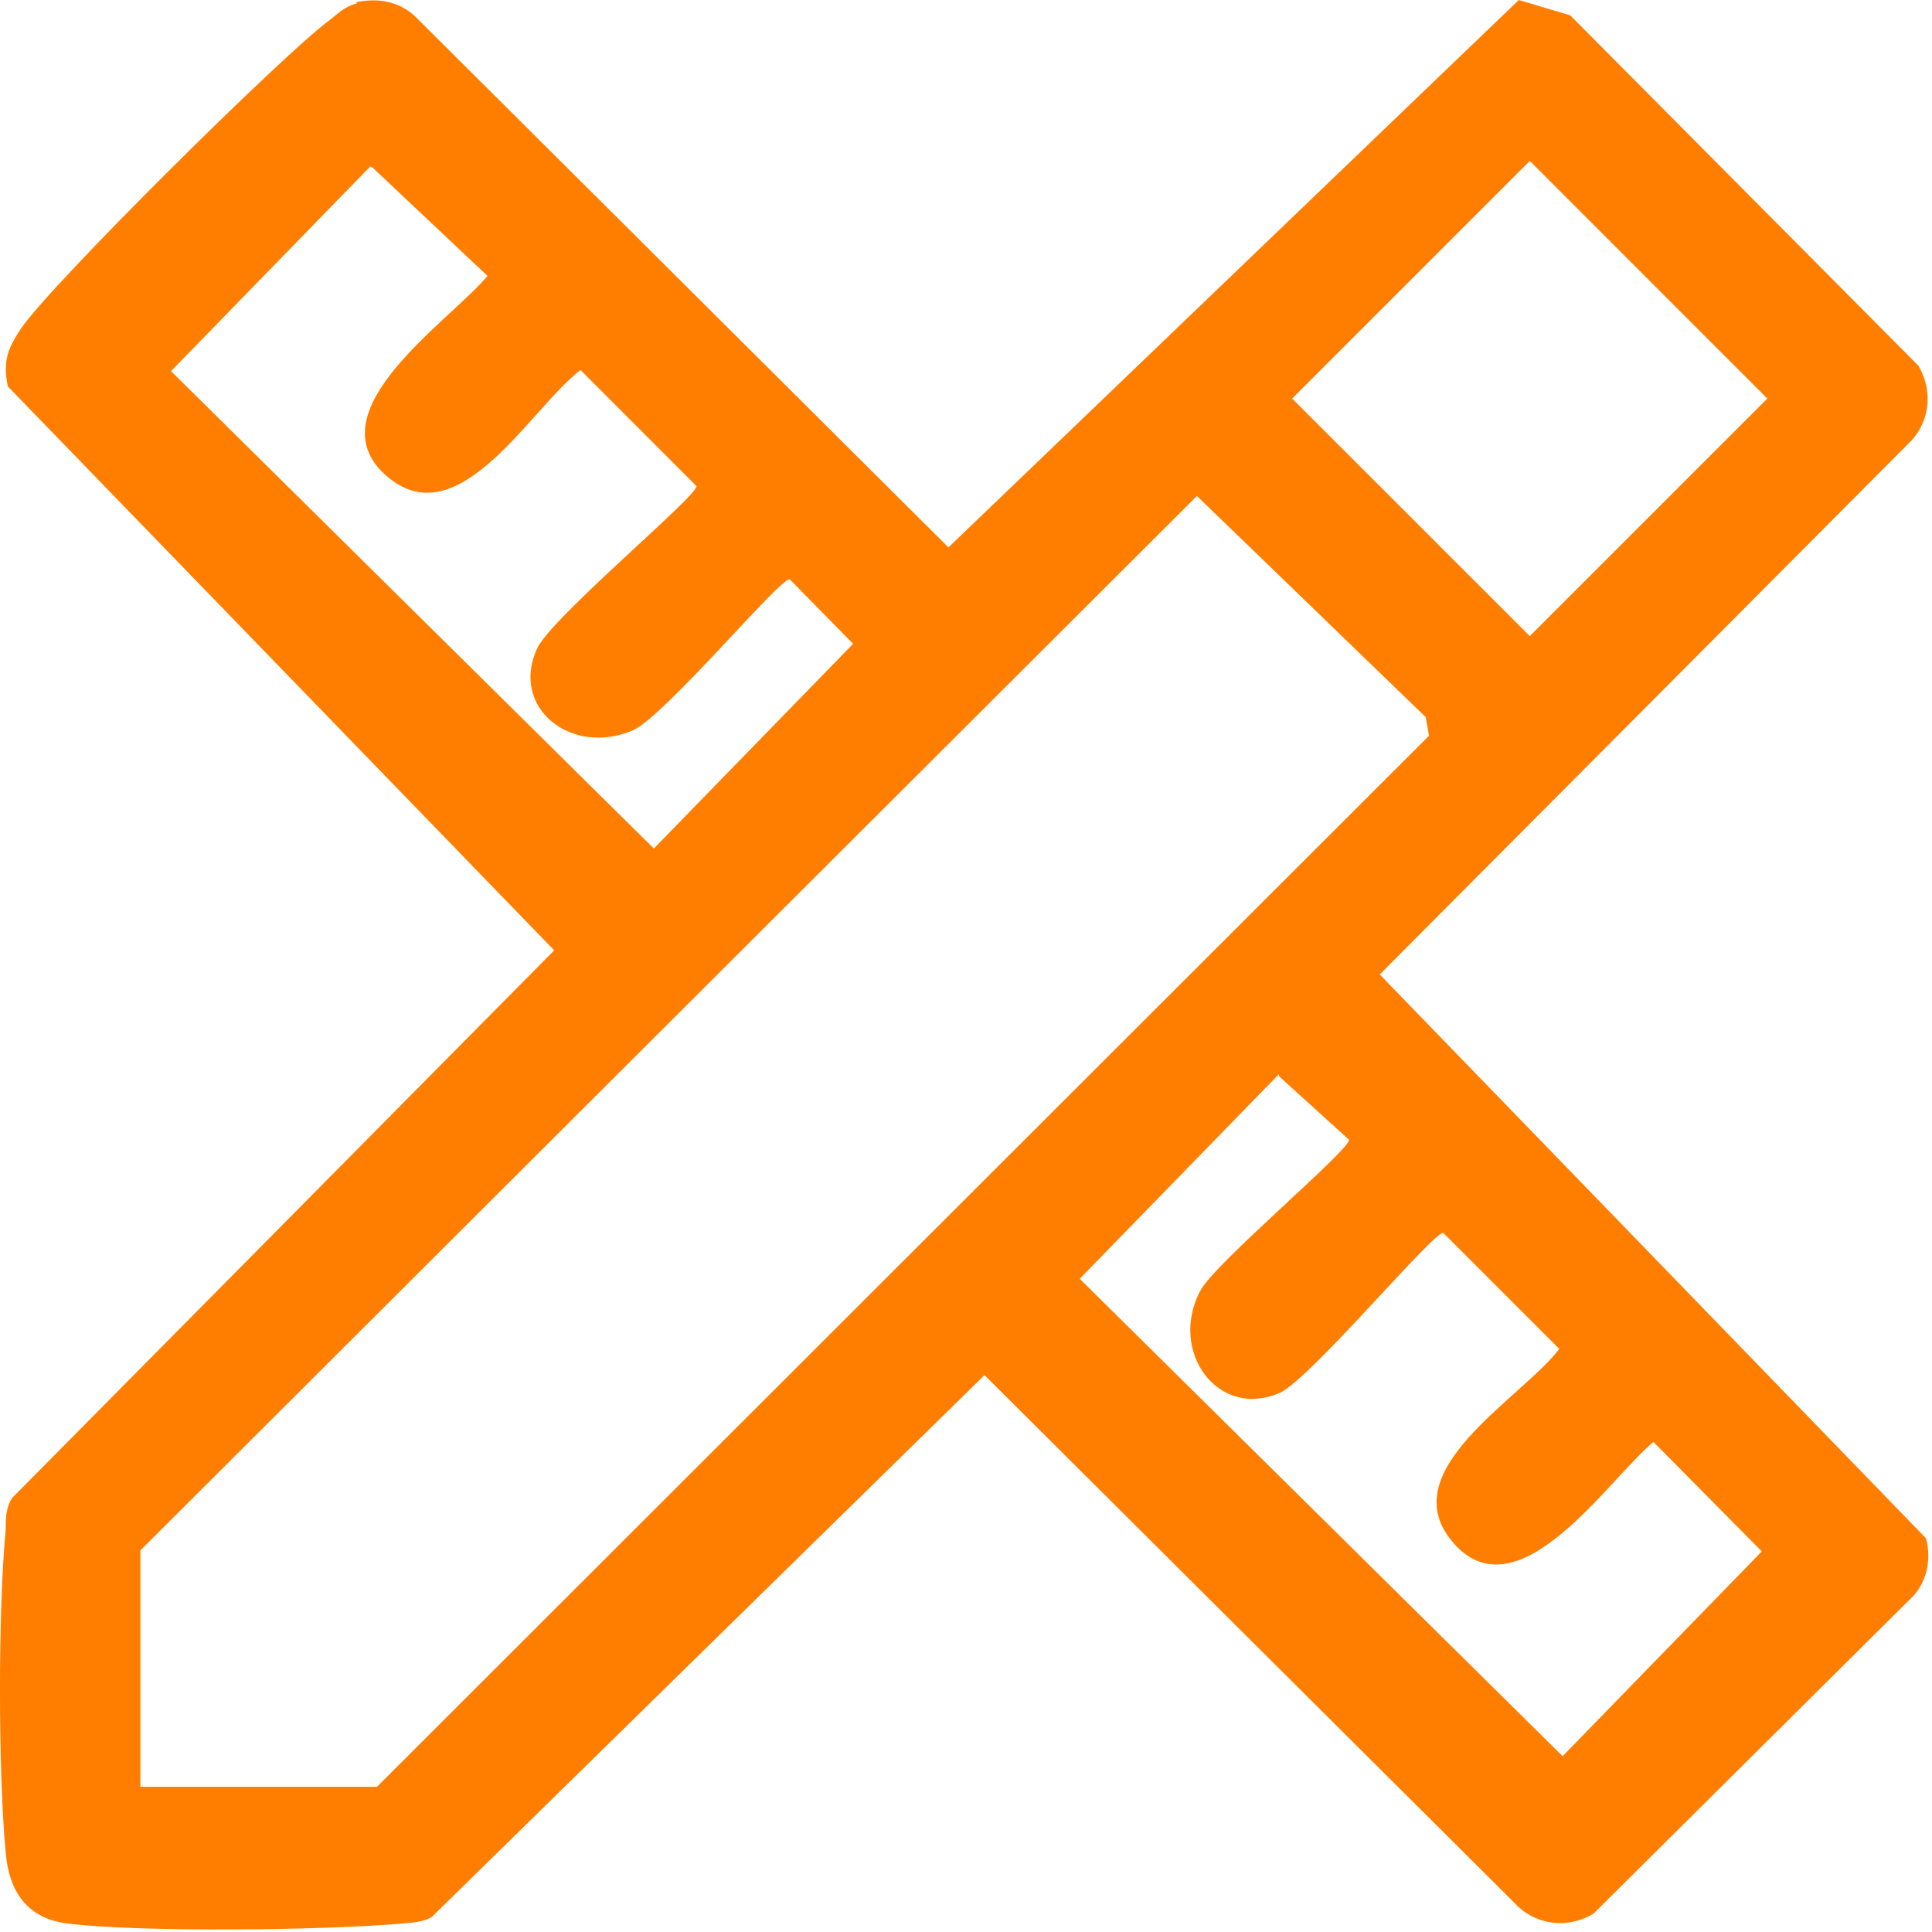 <svg width="21" height="21" viewBox="0 0 21 21" fill="none" xmlns="http://www.w3.org/2000/svg">
<path d="M3.87 0.024C4.109 -0.024 4.323 0.012 4.501 0.167L10.309 5.95L16.509 0L17.068 0.167L20.852 3.975C21.007 4.237 20.983 4.558 20.781 4.784L14.997 10.592L20.935 16.721C20.995 16.947 20.947 17.185 20.793 17.351L17.318 20.803C17.056 20.957 16.735 20.933 16.509 20.731L10.701 14.947L4.692 20.838C4.585 20.898 4.465 20.898 4.346 20.91C3.513 20.981 1.562 21.005 0.753 20.91C0.3 20.862 0.098 20.565 0.062 20.136C-0.021 19.256 -0.021 17.494 0.062 16.625C0.062 16.506 0.062 16.387 0.134 16.28L6.024 10.33L0.086 4.201C0.027 3.927 0.086 3.784 0.229 3.57C0.562 3.082 3.073 0.595 3.573 0.226C3.668 0.155 3.74 0.071 3.882 0.036L3.87 0.024ZM4.025 1.809L1.859 4.034L7.107 9.223L9.273 6.998L8.583 6.296C8.464 6.296 7.238 7.771 6.881 7.938C6.215 8.223 5.548 7.7 5.834 7.057C5.977 6.724 7.571 5.403 7.571 5.284L6.31 4.022C5.763 4.439 4.977 5.867 4.192 5.165C3.406 4.463 4.894 3.487 5.299 2.999L4.049 1.821L4.025 1.809ZM16.628 1.749L14.045 4.332L16.628 6.914L19.21 4.332L16.628 1.749ZM1.526 19.422H4.097L15.533 7.997L15.497 7.795L13.01 5.391L1.526 16.852V19.422ZM13.902 11.675L11.736 13.9L16.985 19.089L19.15 16.863L17.972 15.673C17.484 16.078 16.509 17.566 15.806 16.78C15.104 15.995 16.532 15.209 16.949 14.662L15.687 13.4C15.568 13.4 14.247 14.983 13.914 15.138C13.236 15.435 12.7 14.686 13.046 14.031C13.2 13.733 14.664 12.508 14.664 12.389L13.902 11.698V11.675Z" fill="#FF7E00"/>
</svg>
